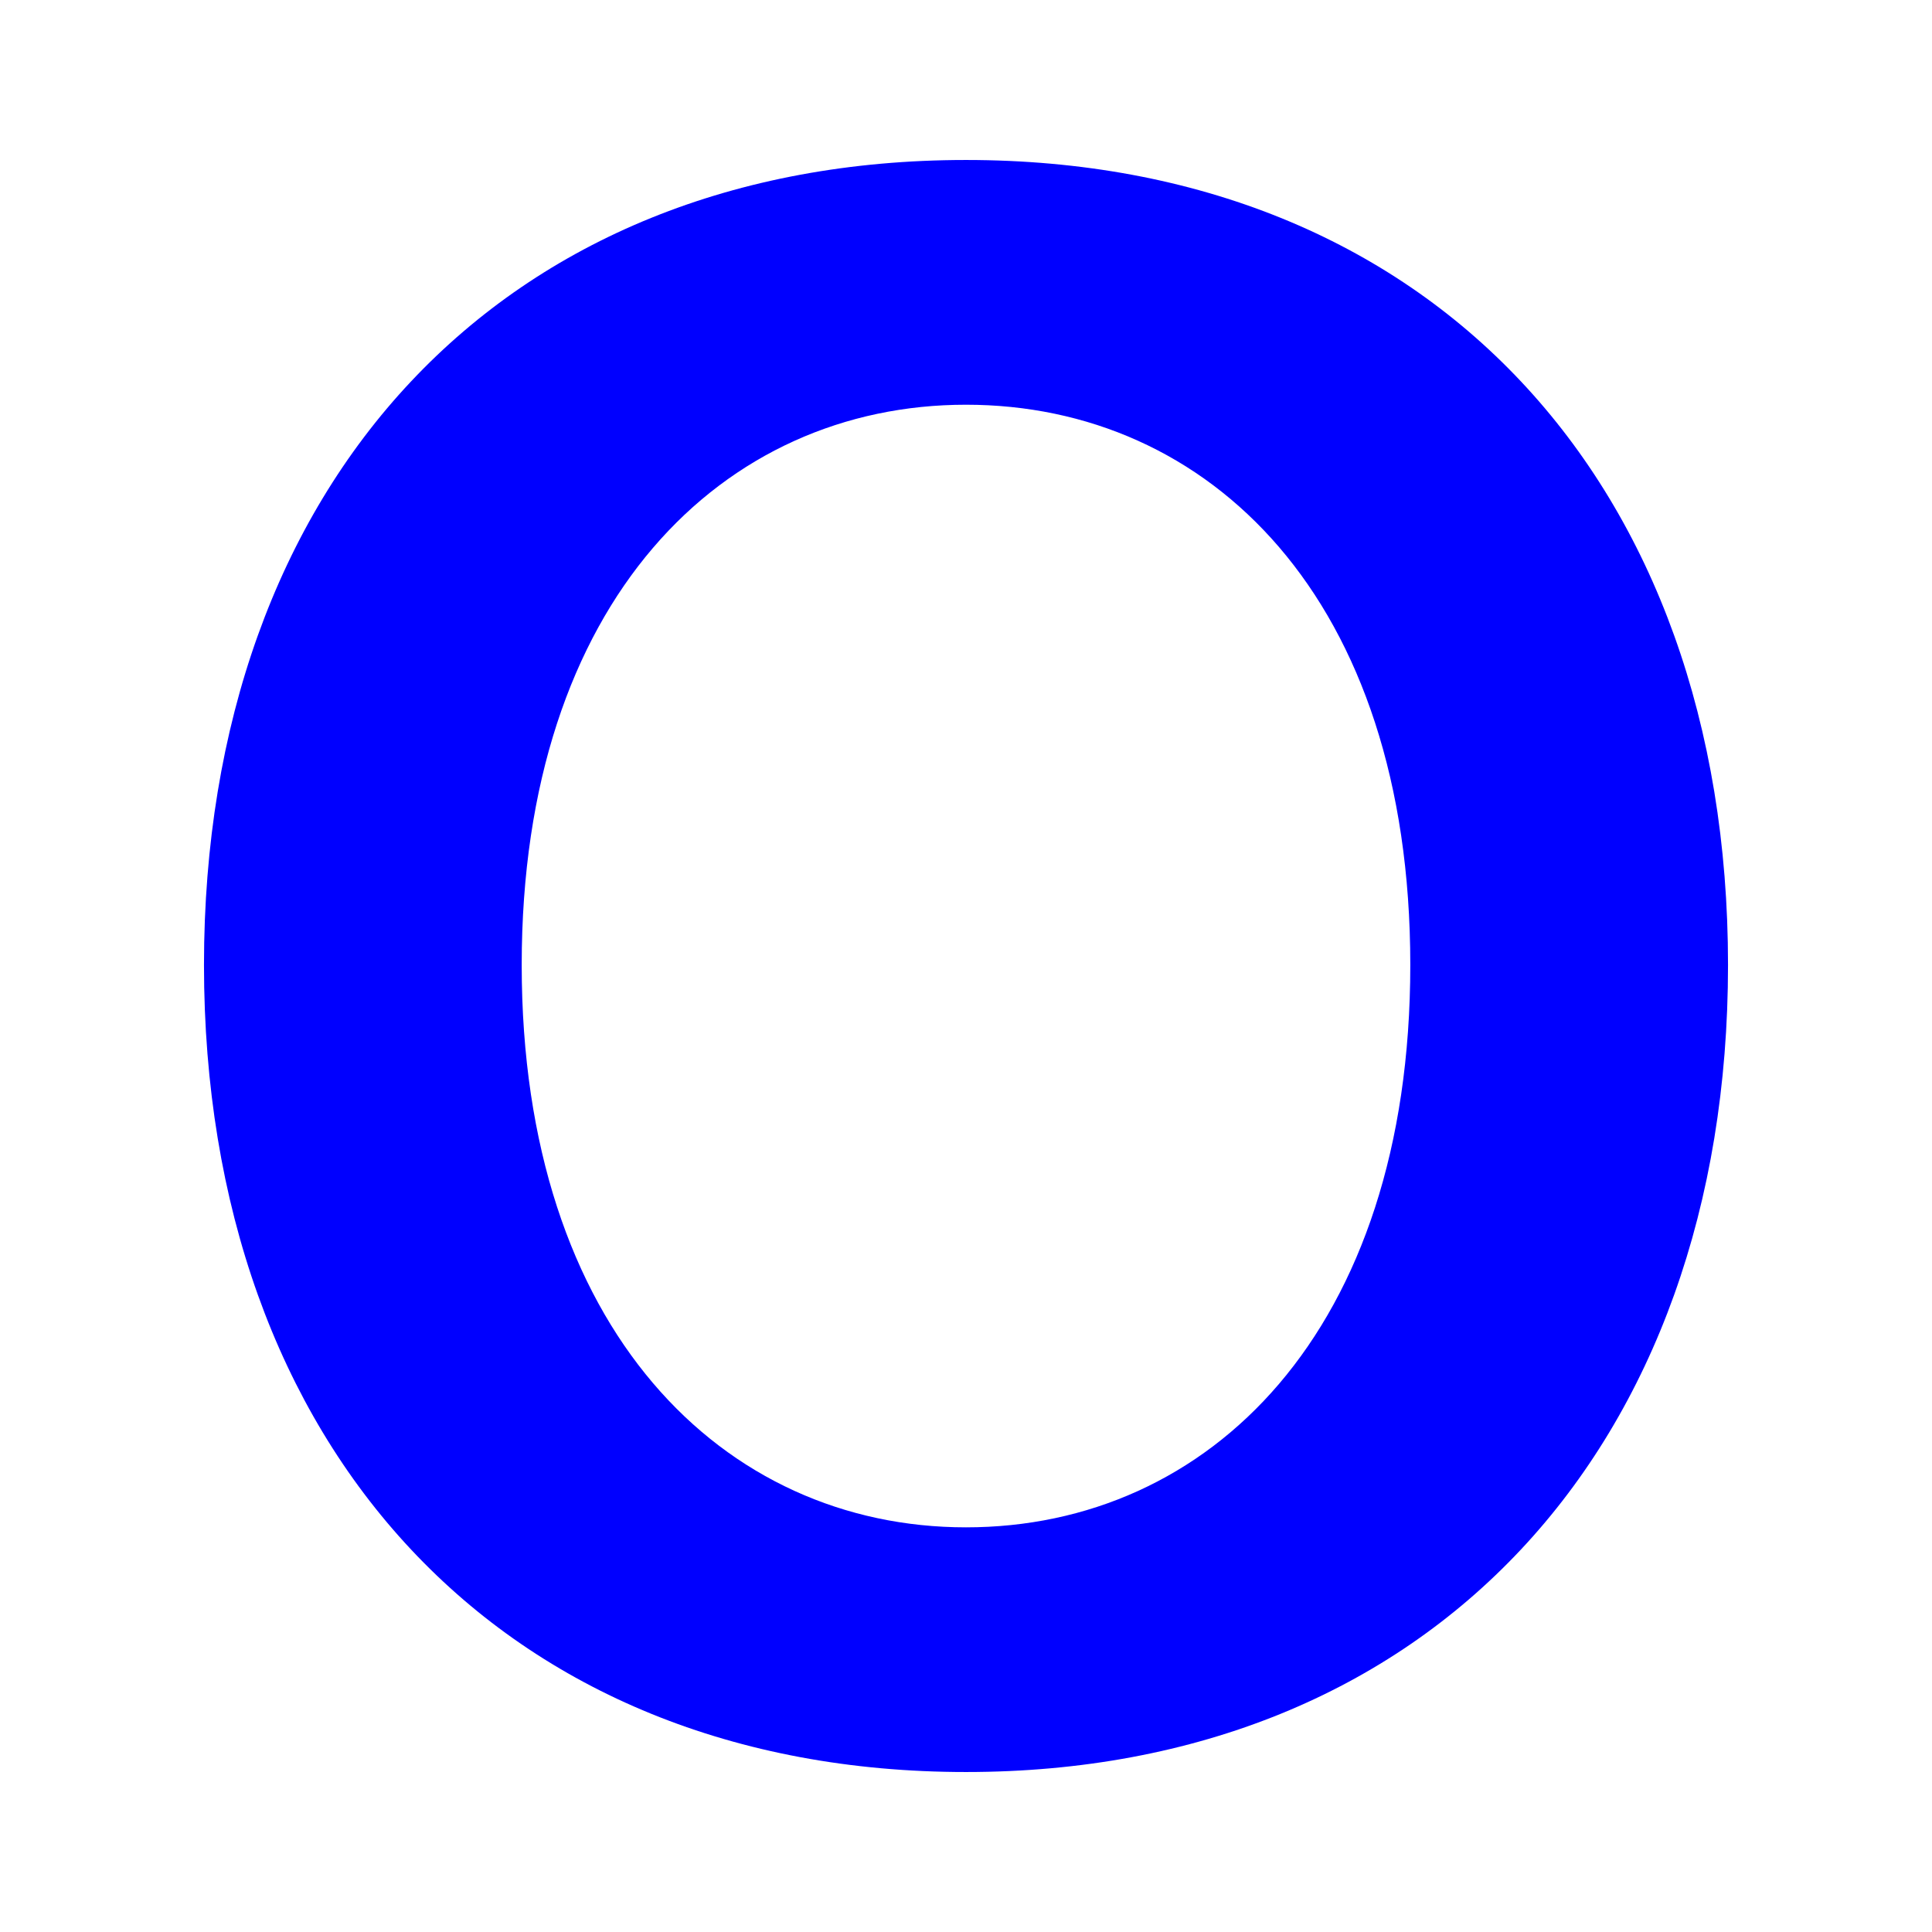 <?xml version="1.0" encoding="UTF-8"?>
<svg id="Ebene_1" data-name="Ebene 1" xmlns="http://www.w3.org/2000/svg" viewBox="0 0 310 310">
  <defs>
    <style>
      .cls-1 {
        fill: blue;
        stroke-width: 0px;
      }
    </style>
  </defs>
  <path class="cls-1" d="M155,284.33c-74.4,0-122.27-52.01-122.27-129.5S80.6,25.67,155,25.67s122.27,51.67,122.27,129.16-47.87,129.5-122.27,129.5ZM155,245.07c38.92,0,71.29-31.34,71.29-90.24s-32.37-89.89-71.29-89.89-71.29,31.34-71.29,89.89,32.37,90.24,71.29,90.24Z"/>
</svg>